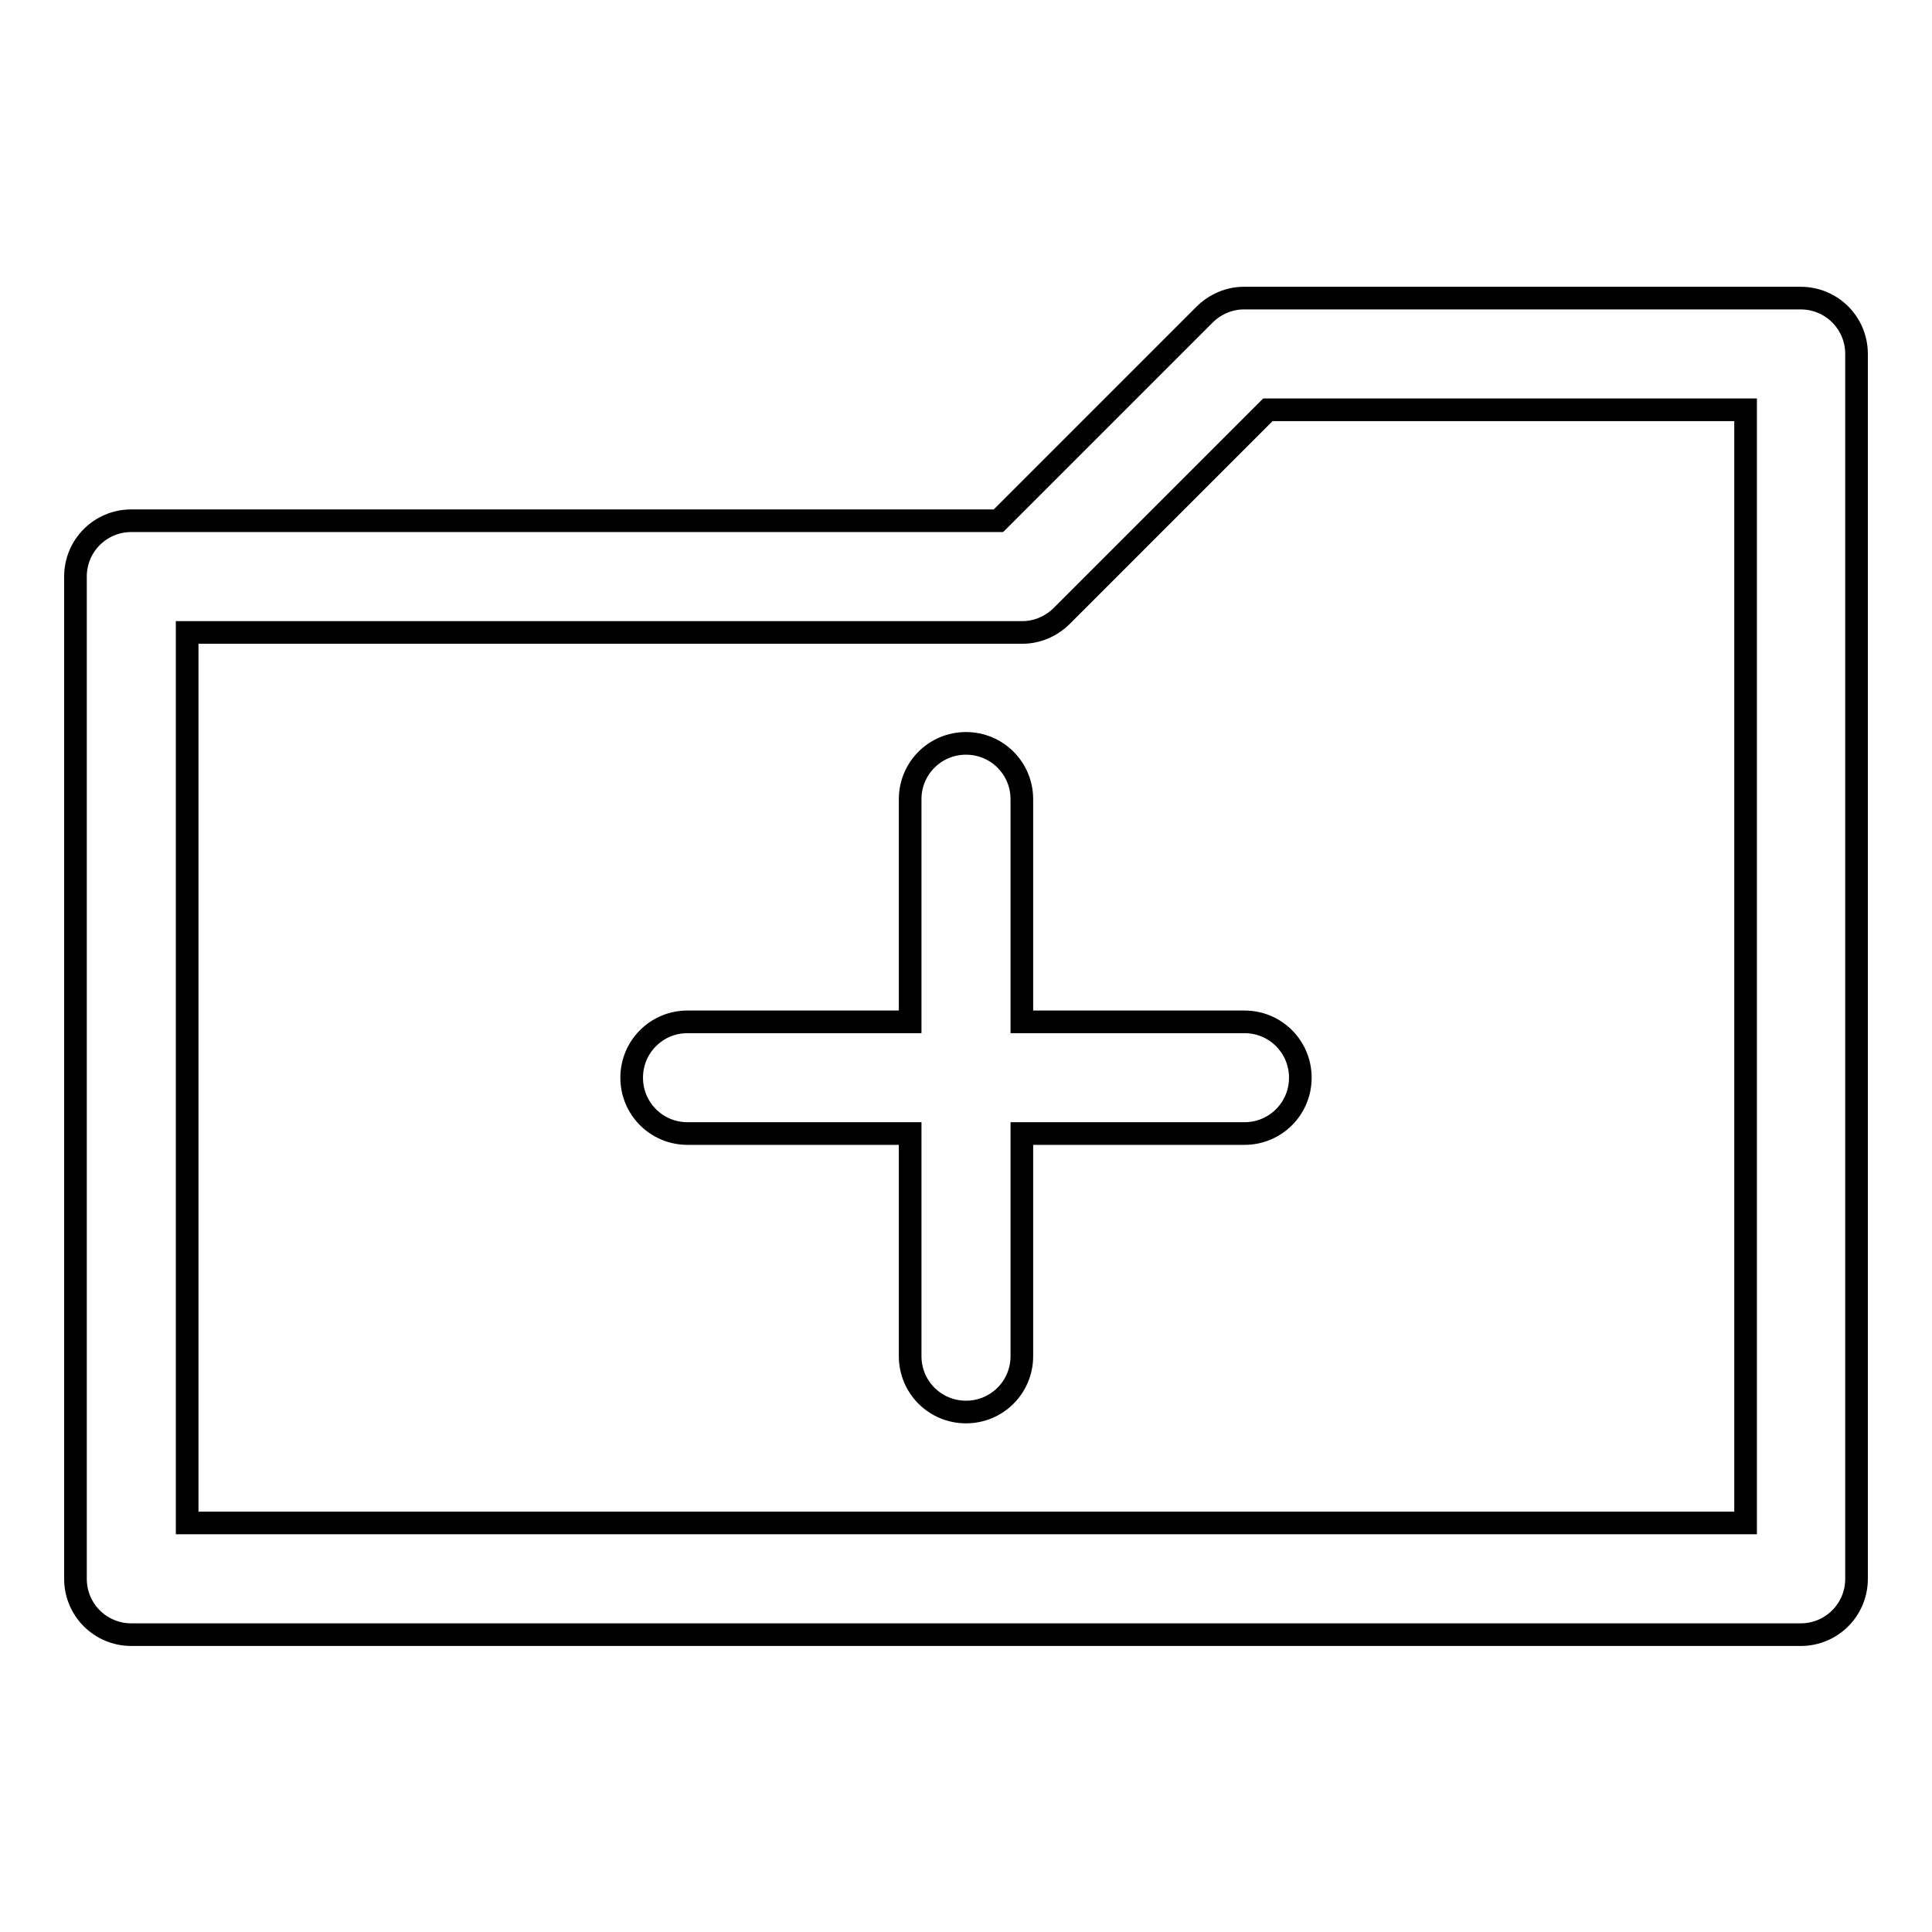 <?xml version="1.0" encoding="utf-8"?>
<!-- Svg Vector Icons : http://www.onlinewebfonts.com/icon -->
<!DOCTYPE svg PUBLIC "-//W3C//DTD SVG 1.1//EN" "http://www.w3.org/Graphics/SVG/1.1/DTD/svg11.dtd">
<svg version="1.1" xmlns="http://www.w3.org/2000/svg" xmlns:xlink="http://www.w3.org/1999/xlink" x="0px" y="0px" viewBox="0 0 256 256" enable-background="new 0 0 256 256" xml:space="preserve">
<g><g><path stroke-width="3" fill-opacity="0" stroke="#000000"  d="M17.4,69h114.9l27.3-27.3c1.4-1.4,3.3-2.2,5.2-2.2h73.8c4.1,0,7.4,3.3,7.4,7.4v162.3c0,4.1-3.3,7.4-7.4,7.4H17.4c-4.1,0-7.4-3.3-7.4-7.4V76.4C10,72.3,13.3,69,17.4,69L17.4,69z M24.8,201.8h206.5V54.3h-63.3l-27.3,27.3c-1.4,1.4-3.3,2.2-5.2,2.2H24.8V201.8z M135.4,135.4h29.5c4.1,0,7.4,3.3,7.4,7.4s-3.3,7.4-7.4,7.4h-29.5v29.5c0,4.1-3.3,7.4-7.4,7.4c-4.1,0-7.4-3.3-7.4-7.4v-29.5H91.1c-4.1,0-7.4-3.3-7.4-7.4c0-4.1,3.3-7.4,7.4-7.4h29.5v-29.5c0-4.1,3.3-7.4,7.4-7.4c4.1,0,7.4,3.3,7.4,7.4V135.4z"/></g></g>
</svg>